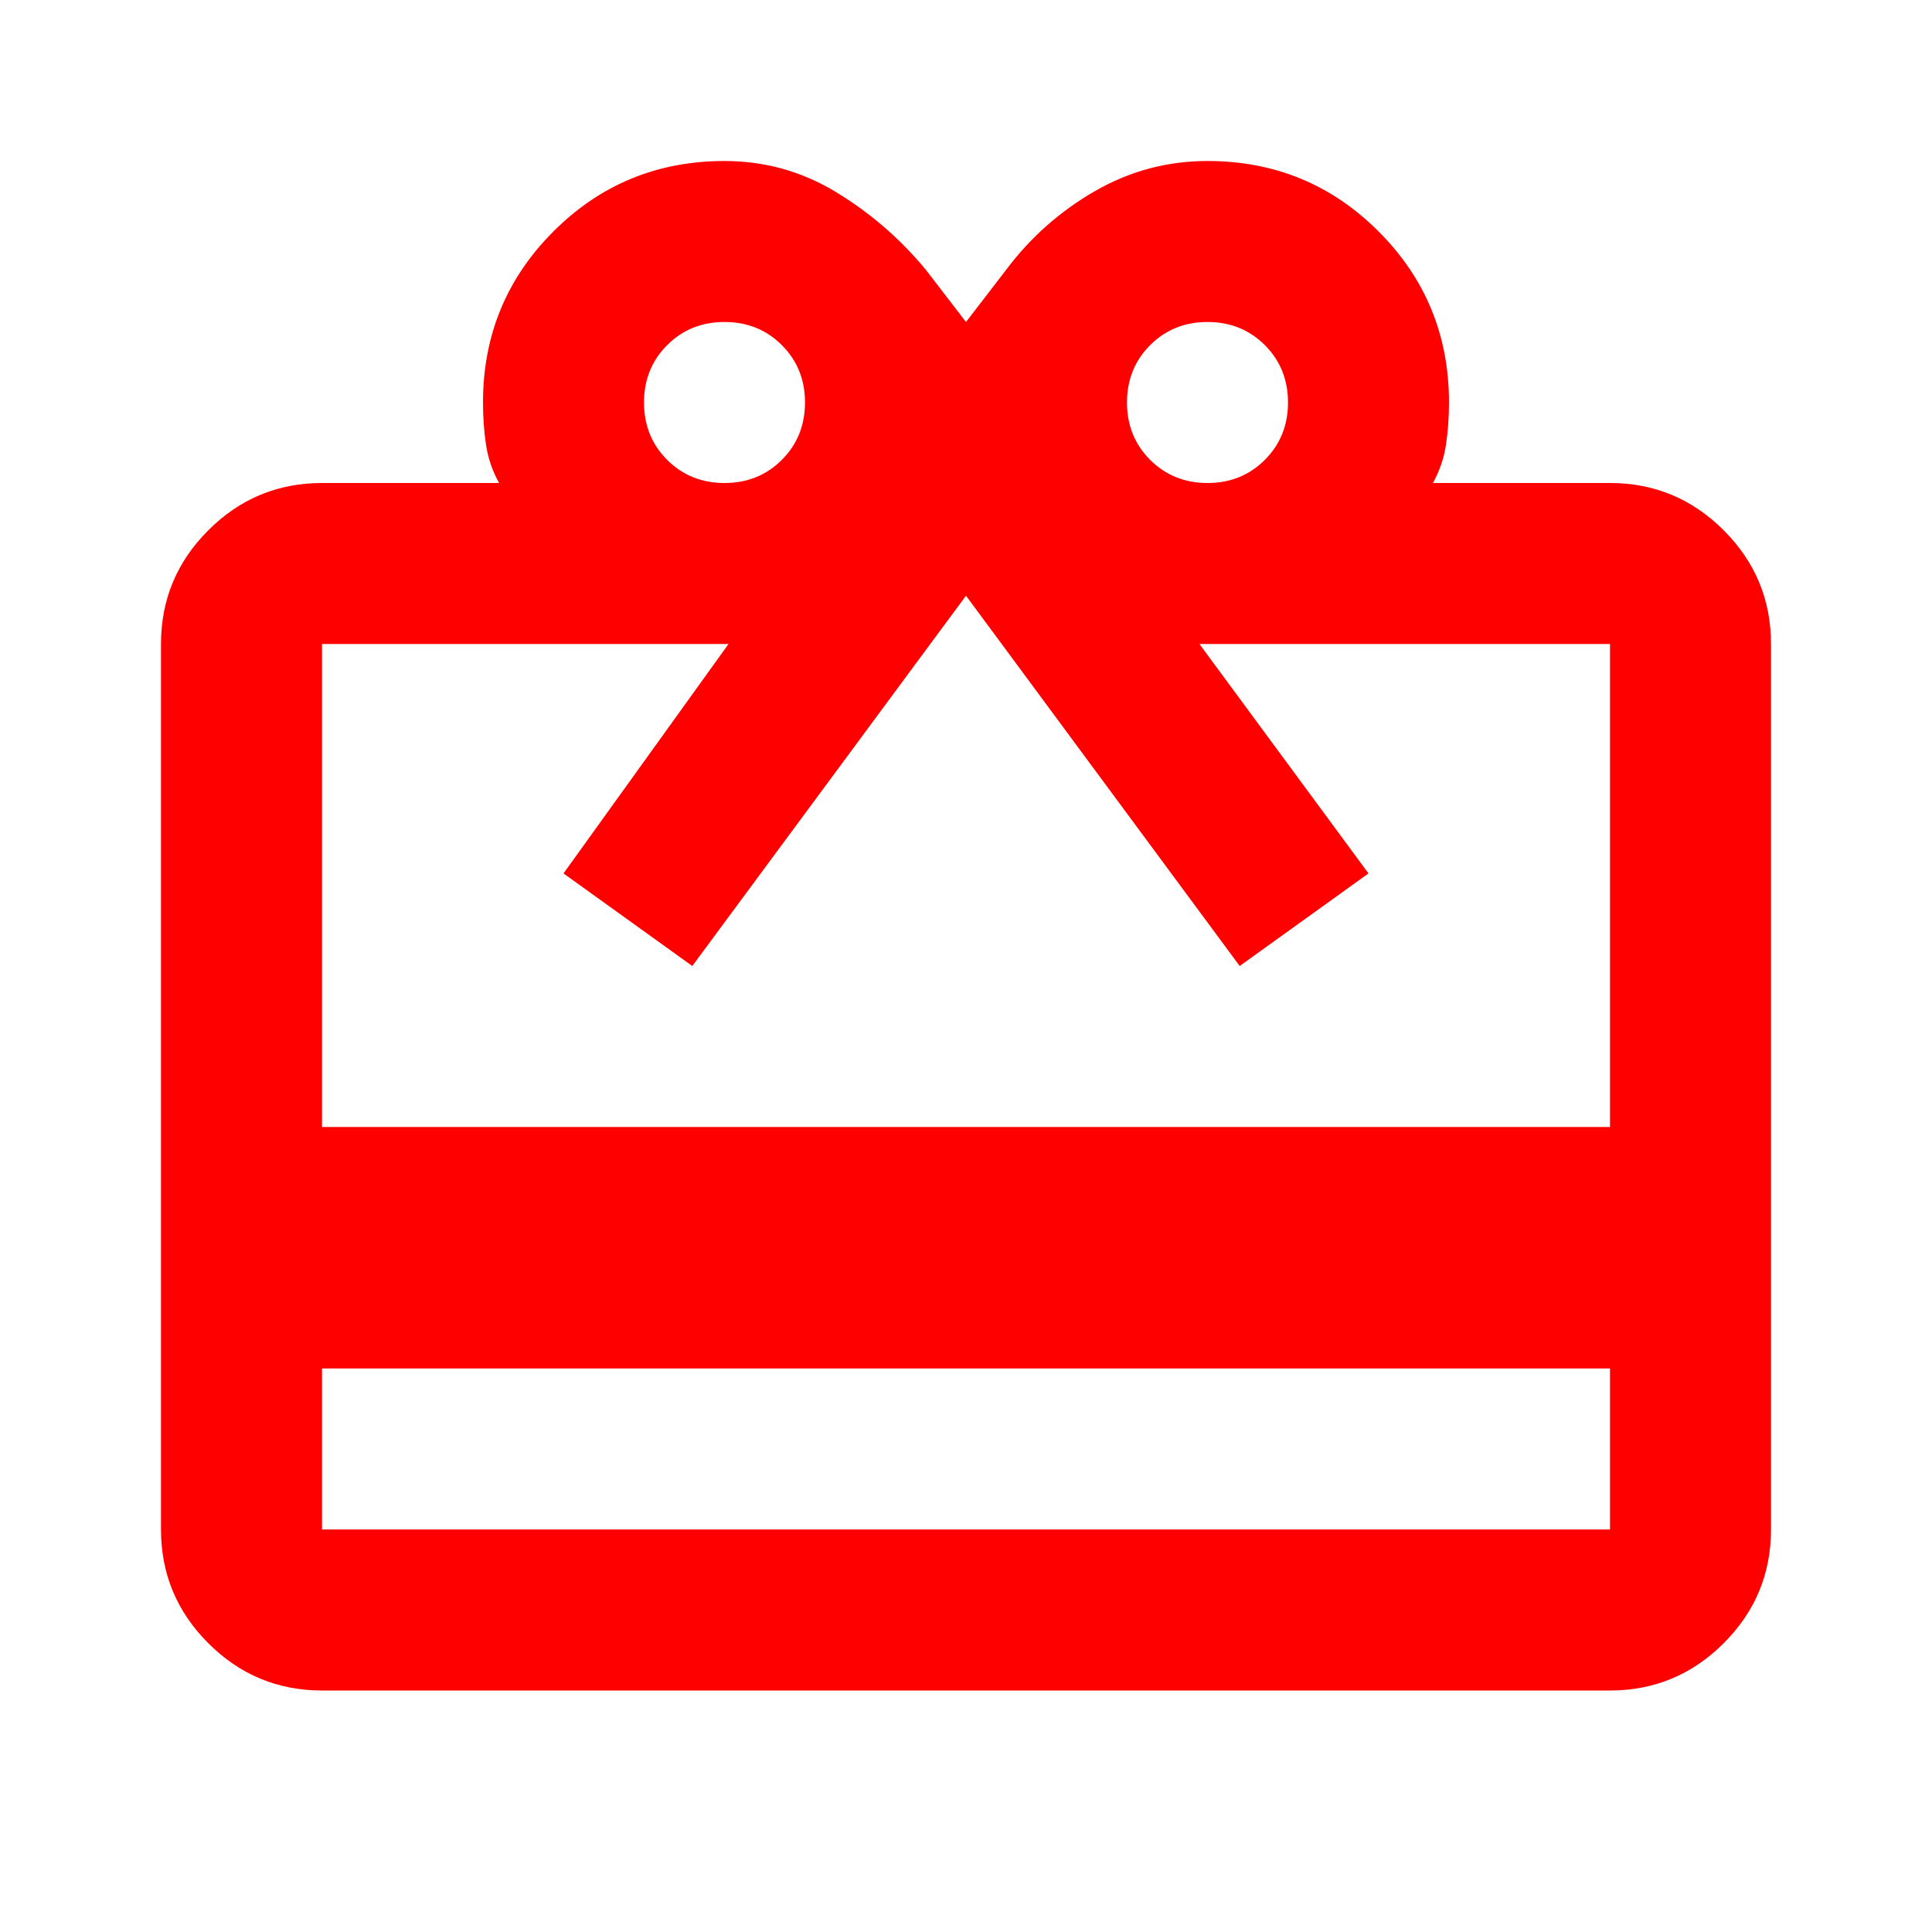 <svg xmlns="http://www.w3.org/2000/svg" height="24px" viewBox="0 -960 960 960" width="24px" fill="#ff0000"><path d="M160-280v80h640v-80H160Zm0-440h88q-5-9-6.5-19t-1.5-21q0-50 35-85t85-35q30 0 55.5 15.5T460-826l20 26 20-26q18-24 44-39t56-15q50 0 85 35t35 85q0 11-1.5 21t-6.5 19h88q33 0 56.5 23.5T880-640v440q0 33-23.5 56.5T800-120H160q-33 0-56.5-23.5T80-200v-440q0-33 23.5-56.5T160-720Zm0 320h640v-240H596l84 114-64 46-136-184-136 184-64-46 82-114H160v240Zm200-320q17 0 28.5-11.5T400-760q0-17-11.5-28.5T360-800q-17 0-28.5 11.5T320-760q0 17 11.5 28.5T360-720Zm240 0q17 0 28.5-11.5T640-760q0-17-11.5-28.5T600-800q-17 0-28.5 11.5T560-760q0 17 11.5 28.5T600-720Z"/></svg>